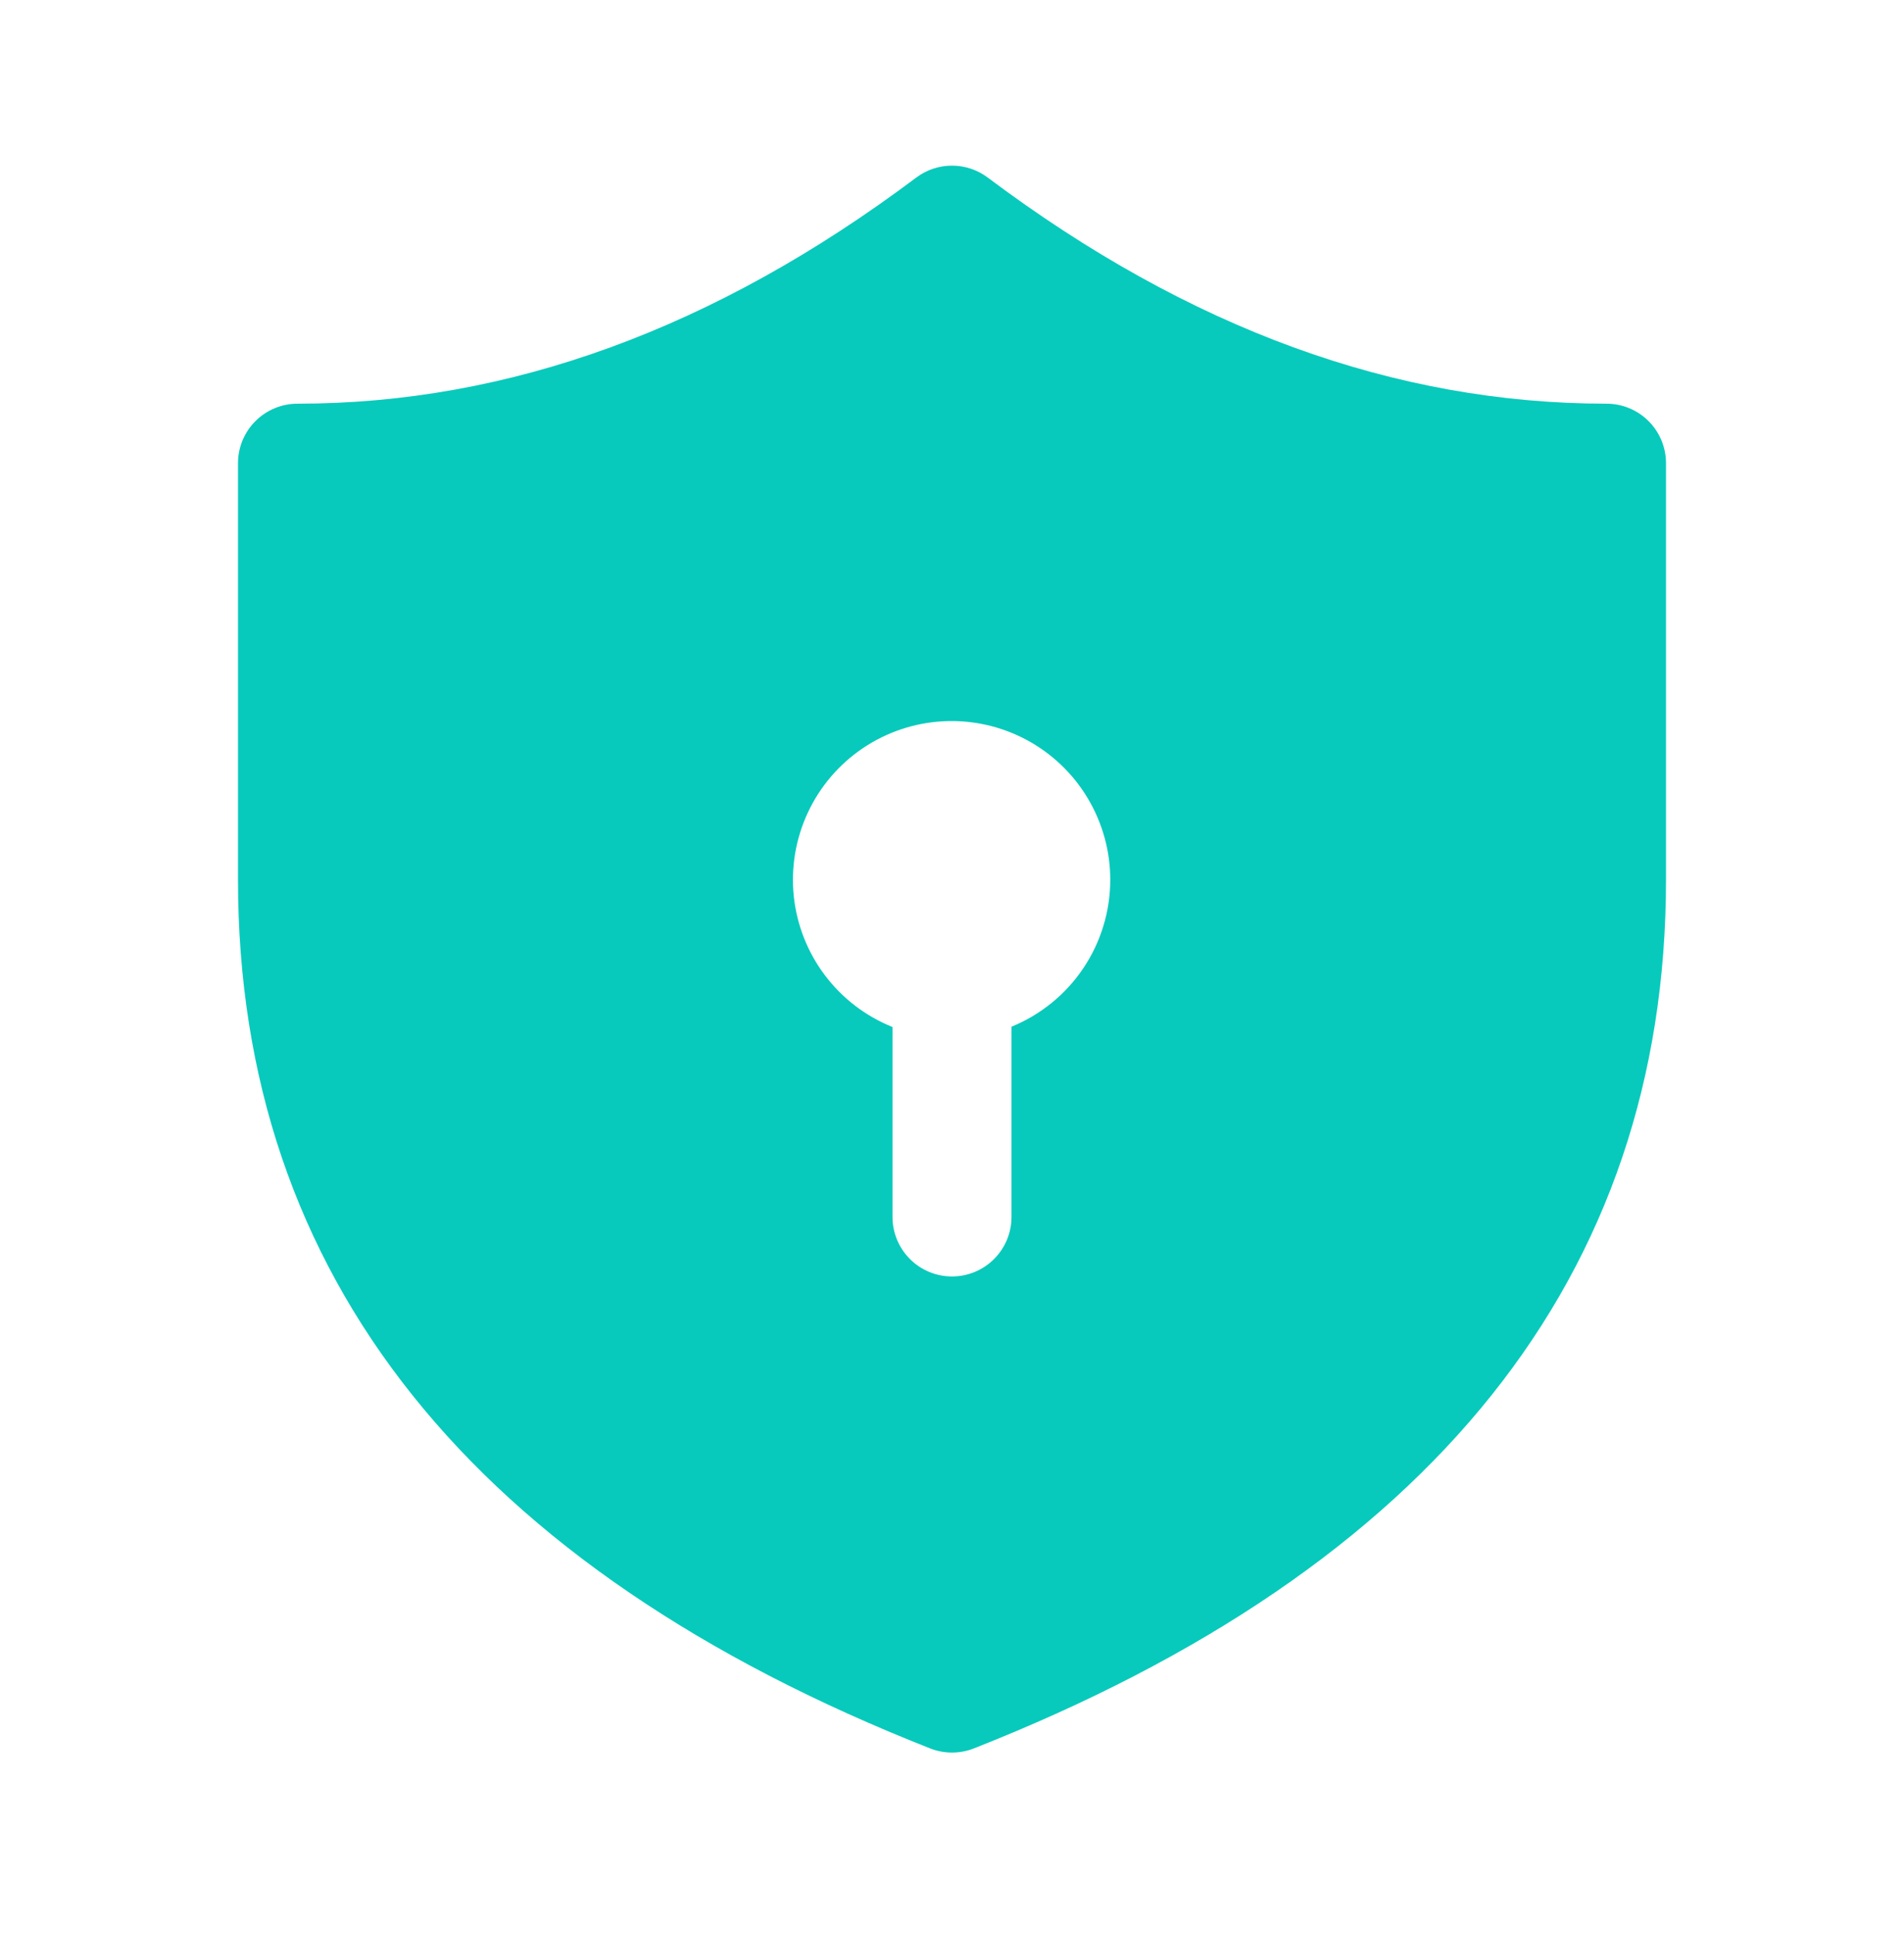 <svg width="64" height="65" viewBox="0 0 64 65" fill="none" xmlns="http://www.w3.org/2000/svg">
<path d="M8 15.567V29.567C8 42.903 15.888 52.703 31.267 58.762C31.738 58.947 32.262 58.947 32.733 58.762C48.112 52.703 56 42.9 56 29.567V15.567C56 15.037 55.789 14.528 55.414 14.153C55.039 13.778 54.53 13.567 54 13.567C46.899 13.567 39.979 11.052 33.2 5.967C32.854 5.707 32.433 5.567 32 5.567C31.567 5.567 31.146 5.707 30.8 5.967C24.021 11.052 17.101 13.567 10 13.567C9.47 13.567 8.961 13.778 8.586 14.153C8.211 14.528 8 15.037 8 15.567ZM37.32 29.567C37.32 30.627 37.004 31.663 36.413 32.542C35.822 33.422 34.981 34.105 34 34.506V40.9C34 41.431 33.789 41.939 33.414 42.314C33.039 42.69 32.53 42.9 32 42.9C31.47 42.9 30.961 42.69 30.586 42.314C30.211 41.939 30 41.431 30 40.9V34.516C29.101 34.156 28.318 33.557 27.734 32.785C27.149 32.013 26.786 31.096 26.683 30.133C26.581 29.17 26.742 28.198 27.15 27.32C27.558 26.441 28.197 25.691 28.999 25.148C29.802 24.606 30.736 24.292 31.703 24.241C32.67 24.189 33.633 24.402 34.488 24.856C35.343 25.31 36.059 25.989 36.557 26.819C37.056 27.649 37.32 28.599 37.32 29.567Z" fill="#07CABC"/>
</svg>
